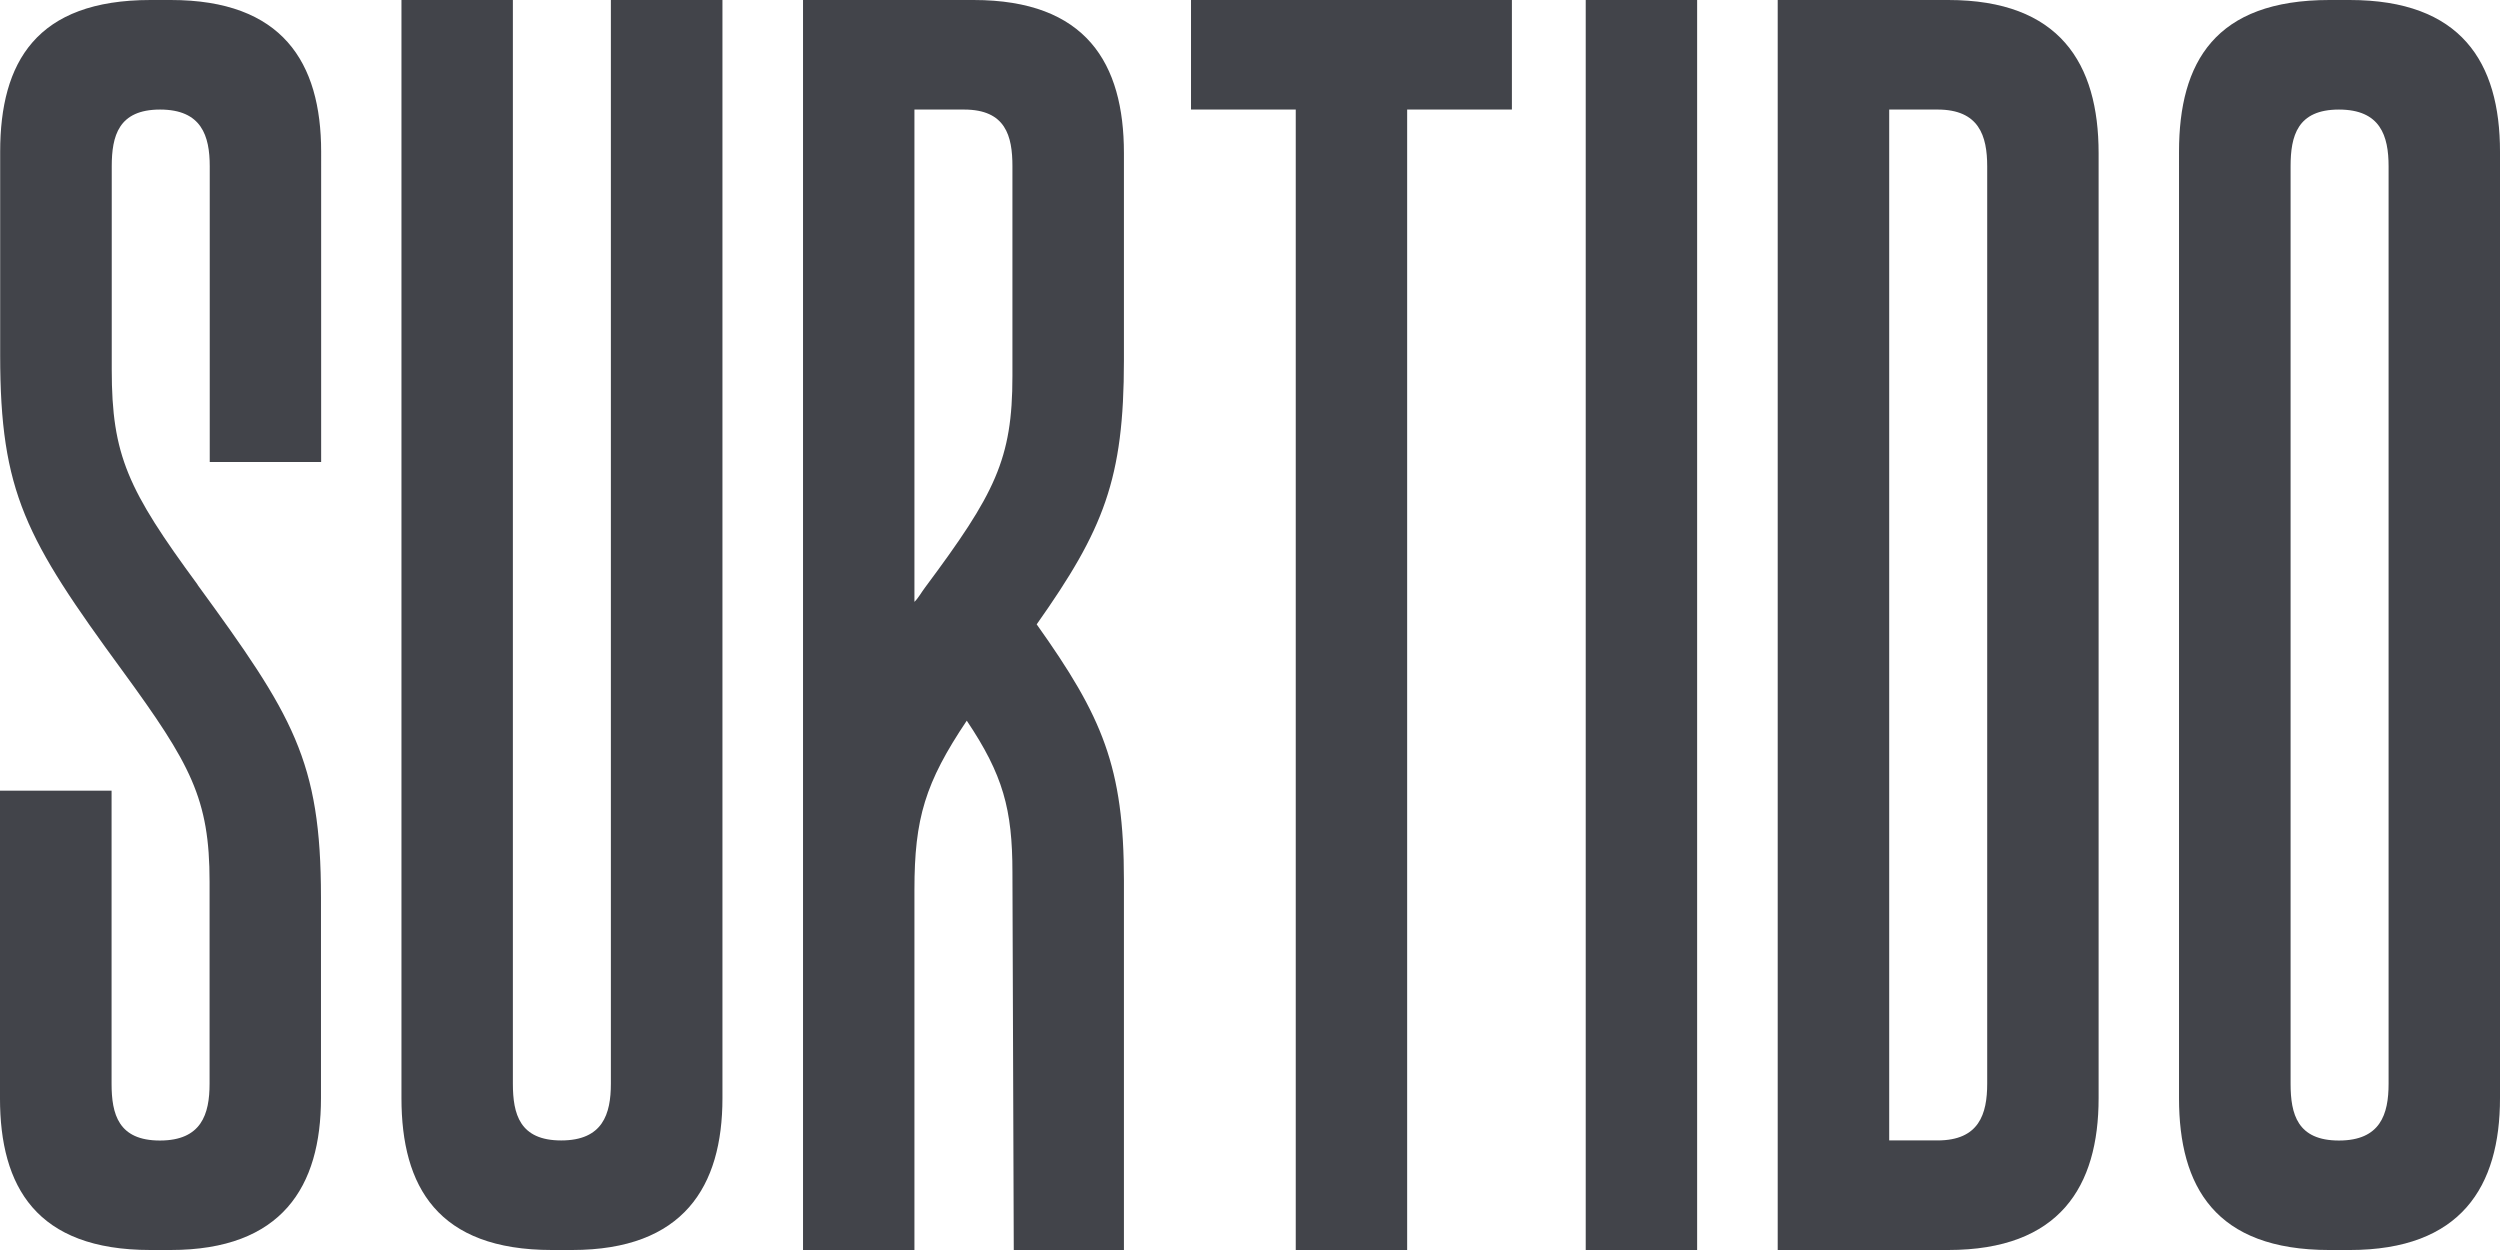 <svg id="logo" xmlns="http://www.w3.org/2000/svg" viewBox="0 0 300 150" width="150" height="75"><defs><style>.cls-1{fill:#42444a;}</style></defs><path class="cls-1" d="M23.698,70.167c11.439,15.686,14.819,21.069,14.819,37.539v24.078c0,10.608-4.67,18.216-18.049,18.216h-2.42c-13.699,0-18.049-7.598-18.049-18.216v-36.902H13.389v35.167c0,3.647,.81,6.814,5.8,6.814s5.96-3.167,5.96-6.814v-24.235c0-9.98-2.26-14.098-10.469-25.343C3.08,64.627,.02,59.078,.02,42.608V18.216C.02,7.441,4.37,0,18.069,0h2.42c13.369,0,18.049,7.441,18.049,18.216V55.441h-13.369V19.961c0-3.647-.97-6.814-5.96-6.814s-5.8,3.167-5.8,6.814v24.392c0,10.294,1.93,14.412,10.309,25.814h-.02Z"/><path class="cls-1" d="M86.694,0V131.784c0,10.608-4.67,18.216-18.049,18.216h-2.42c-13.699,0-18.049-7.598-18.049-18.216V0h13.369V130.039c0,3.647,.81,6.814,5.8,6.814s5.96-3.167,5.96-6.814V0h13.389Z"/><path class="cls-1" d="M134.861,150h-13.209l-.16-45.304c0-7.598-1.13-11.725-5.48-18.216-4.99,7.441-6.28,11.725-6.28,20.275v43.245h-13.369V0h20.459c13.529,0,18.049,7.598,18.049,18.373v24.873c0,14.255-2.42,20.275-10.469,31.676,7.889,11.088,10.469,17.108,10.469,30.725v44.353h-.01ZM121.492,19.961c0-3.647-.81-6.814-5.8-6.814h-5.96v59.078c.48-.471,.81-1.108,1.29-1.745,8.379-11.245,10.469-15.363,10.469-25.343V19.961Z"/><path class="cls-1" d="M181.428,13.147h-12.569V150h-13.369V13.147h-12.569V0h38.507V13.147Z"/><path class="cls-1" d="M203.656,0V150h-13.369V0h13.369Z"/><path class="cls-1" d="M251.833,131.784c0,10.608-4.67,18.216-18.049,18.216h-20.459V0h20.459c13.369,0,18.049,7.598,18.049,18.373v113.412Zm-13.369-111.824c0-3.647-.97-6.814-5.96-6.814h-5.8v123.706h5.8c4.99,0,5.96-3.167,5.96-6.814V19.961Z"/><path class="cls-1" d="M300,18.216v113.569c0,10.608-4.67,18.216-18.049,18.216,15.949,0,.48,0-2.42,0-13.699,0-18.049-7.598-18.049-18.216V18.216c0-10.775,4.35-18.216,18.049-18.216,3.06,0,14.499,0,2.42,0,13.369,0,18.049,7.441,18.049,18.216Zm-13.369,1.745c0-3.647-.97-6.814-5.96-6.814s-5.8,3.167-5.8,6.814v110.088c0,3.647,.81,6.814,5.8,6.814s5.96-3.167,5.96-6.814V19.961Z"/></svg>
